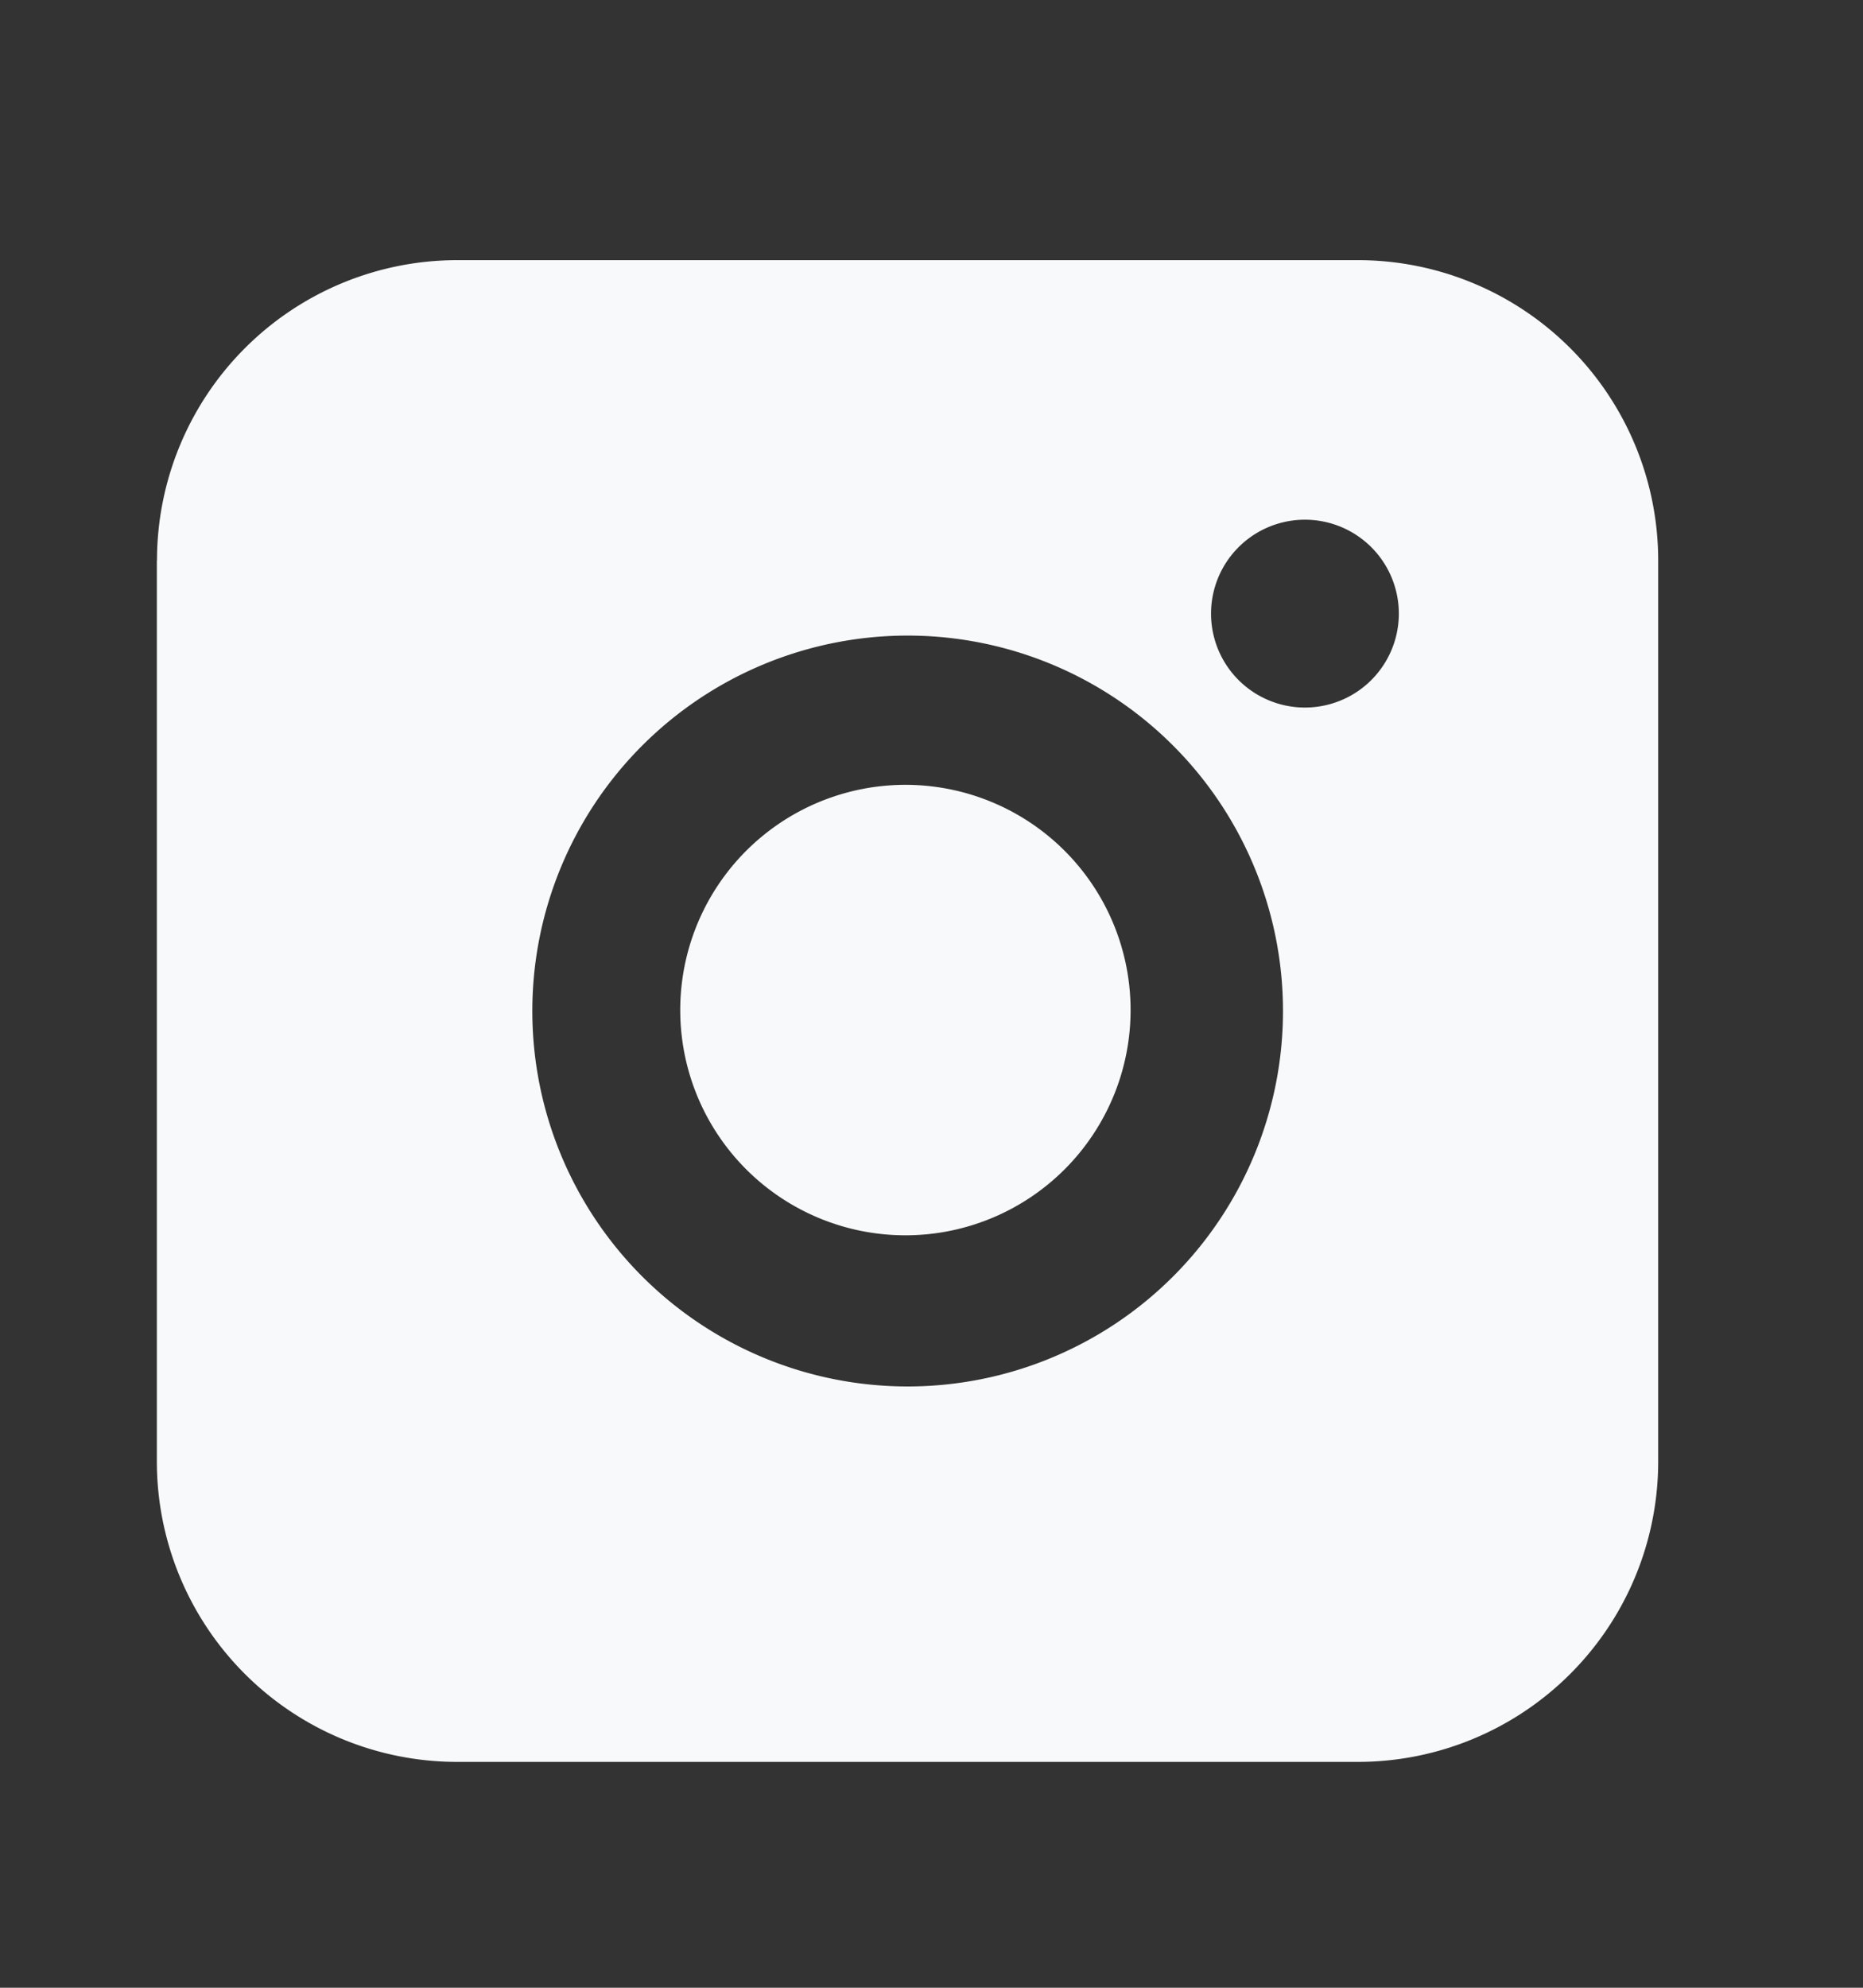 <svg xmlns="http://www.w3.org/2000/svg" width="15" height="16" fill="none" viewBox="0 0 15 16"><rect x="0" y="0" width="15" height="16" fill="#333333" stroke="none"/><path fill="#F8F9FA" fill-rule="evenodd" d="M1.264 4.511A2.418 2.418 0 0 1 3.68 2.094h7.254a2.418 2.418 0 0 1 2.417 2.417v7.254a2.418 2.418 0 0 1-2.417 2.417H3.68a2.418 2.418 0 0 1-2.417-2.417V4.51Zm6.044.605a3.022 3.022 0 1 0 0 6.044 3.022 3.022 0 0 0 0-6.044Zm.694 1.347a1.813 1.813 0 1 0-1.387 3.35 1.813 1.813 0 0 0 1.387-3.35ZM9.948 4.43a.756.756 0 1 1 1.068 1.068.756.756 0 0 1-1.068-1.068Z" clip-rule="evenodd"></path></svg>